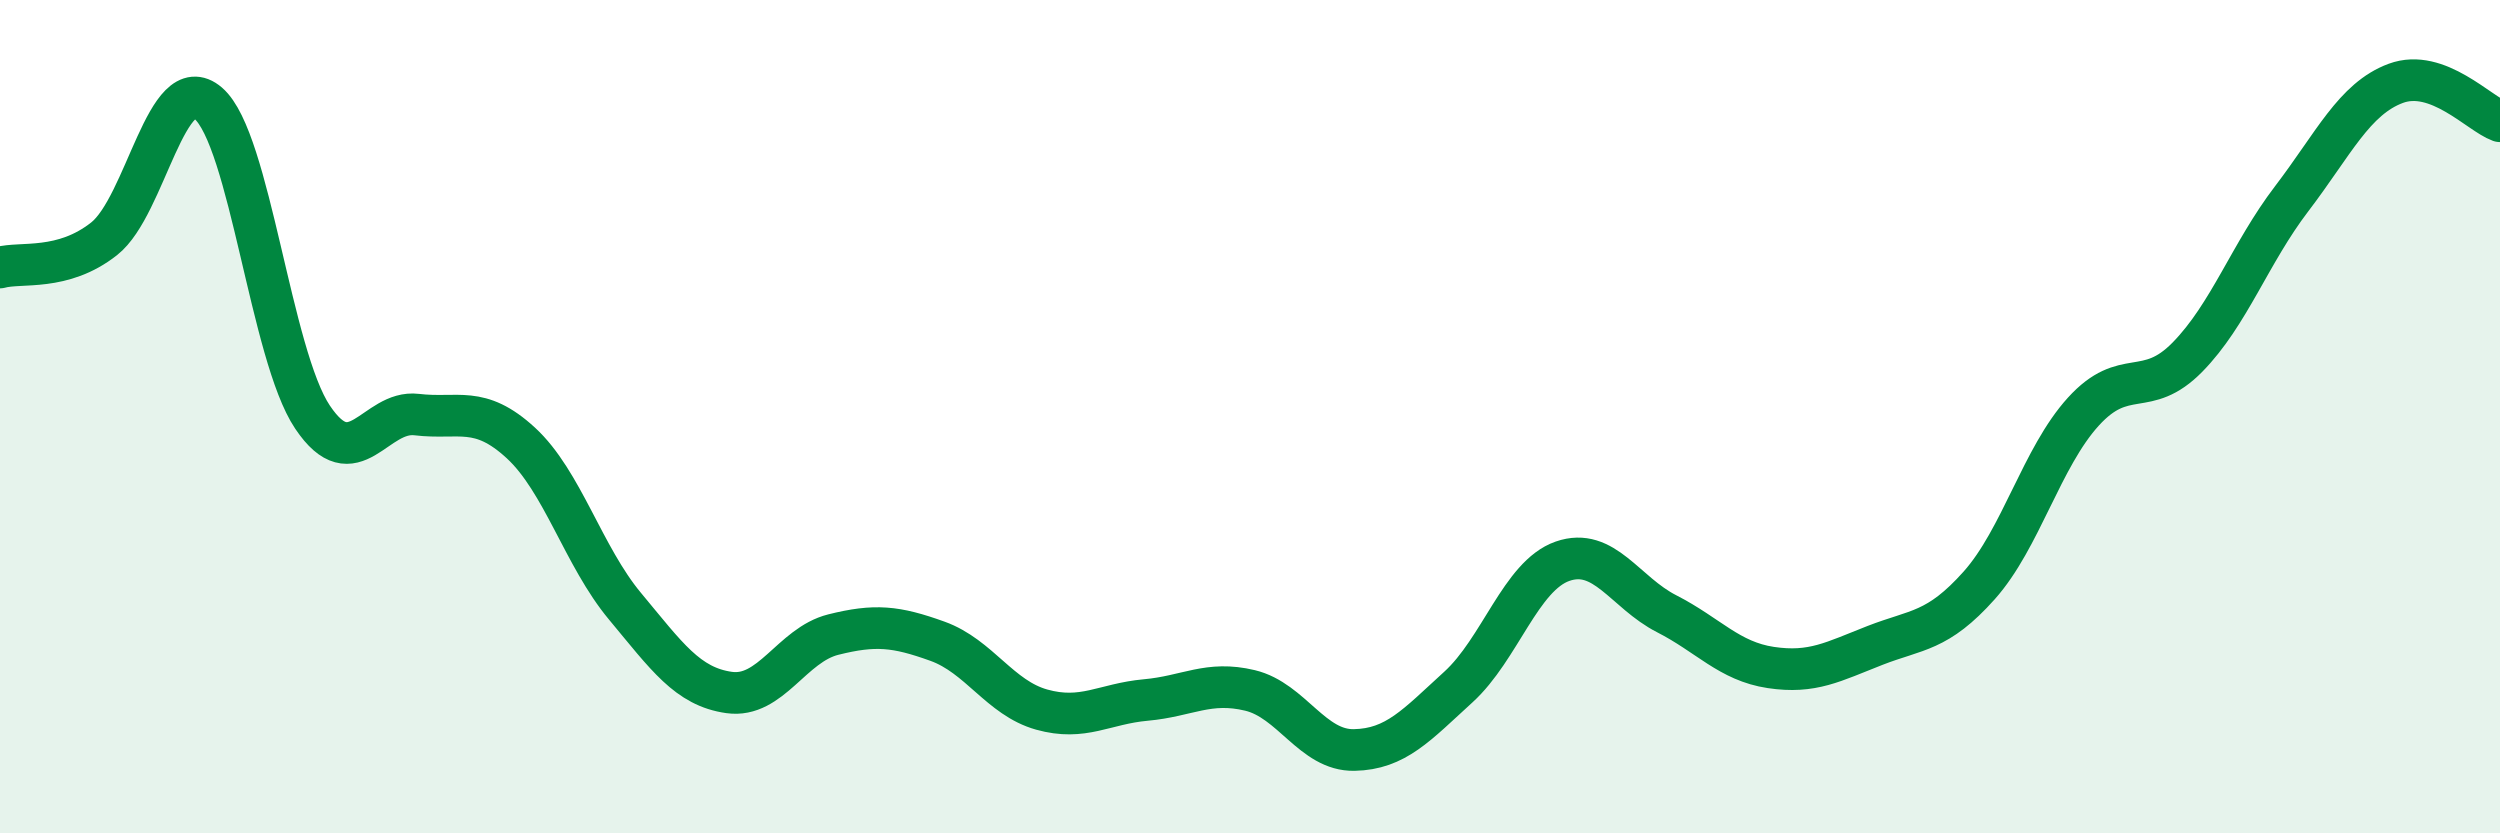 
    <svg width="60" height="20" viewBox="0 0 60 20" xmlns="http://www.w3.org/2000/svg">
      <path
        d="M 0,6.42 C 0.5,6.28 1.5,6.52 2.5,5.73 C 3.5,4.94 4,1.62 5,2.48 C 6,3.34 6.5,8.52 7.5,10.01 C 8.5,11.5 9,9.83 10,9.95 C 11,10.07 11.5,9.71 12.5,10.63 C 13.5,11.55 14,13.35 15,14.55 C 16,15.75 16.5,16.48 17.5,16.62 C 18.5,16.76 19,15.48 20,15.23 C 21,14.98 21.5,15.03 22.5,15.39 C 23.5,15.75 24,16.75 25,17.03 C 26,17.31 26.5,16.89 27.5,16.8 C 28.5,16.71 29,16.33 30,16.57 C 31,16.81 31.5,18.02 32.5,18 C 33.5,17.98 34,17.4 35,16.49 C 36,15.58 36.5,13.82 37.5,13.47 C 38.5,13.12 39,14.22 40,14.73 C 41,15.24 41.5,15.87 42.5,16.02 C 43.5,16.17 44,15.88 45,15.49 C 46,15.1 46.5,15.17 47.5,14.05 C 48.5,12.93 49,10.98 50,9.88 C 51,8.78 51.5,9.59 52.5,8.57 C 53.5,7.55 54,6.08 55,4.77 C 56,3.46 56.5,2.37 57.5,2 C 58.5,1.63 59.5,2.73 60,2.91L60 20L0 20Z"
        fill="#008740"
        opacity="0.1"
        stroke-linecap="round"
        stroke-linejoin="round"
      />
      <path
        d="M 0,6.42 C 0.5,6.28 1.5,6.52 2.5,5.73 C 3.5,4.94 4,1.62 5,2.48 C 6,3.34 6.5,8.52 7.5,10.01 C 8.5,11.5 9,9.83 10,9.95 C 11,10.07 11.5,9.71 12.5,10.63 C 13.5,11.55 14,13.35 15,14.55 C 16,15.75 16.5,16.48 17.5,16.62 C 18.5,16.76 19,15.48 20,15.23 C 21,14.98 21.5,15.03 22.5,15.39 C 23.5,15.75 24,16.75 25,17.03 C 26,17.31 26.5,16.89 27.5,16.8 C 28.5,16.71 29,16.33 30,16.57 C 31,16.81 31.5,18.02 32.5,18 C 33.5,17.98 34,17.4 35,16.49 C 36,15.58 36.5,13.82 37.5,13.47 C 38.5,13.12 39,14.22 40,14.73 C 41,15.24 41.5,15.87 42.5,16.02 C 43.5,16.17 44,15.88 45,15.49 C 46,15.1 46.5,15.17 47.5,14.05 C 48.5,12.93 49,10.98 50,9.88 C 51,8.78 51.5,9.59 52.5,8.57 C 53.5,7.55 54,6.08 55,4.77 C 56,3.46 56.5,2.37 57.5,2 C 58.5,1.63 59.5,2.73 60,2.91"
        stroke="#008740"
        stroke-width="1"
        fill="none"
        stroke-linecap="round"
        stroke-linejoin="round"
      />
    </svg>
  